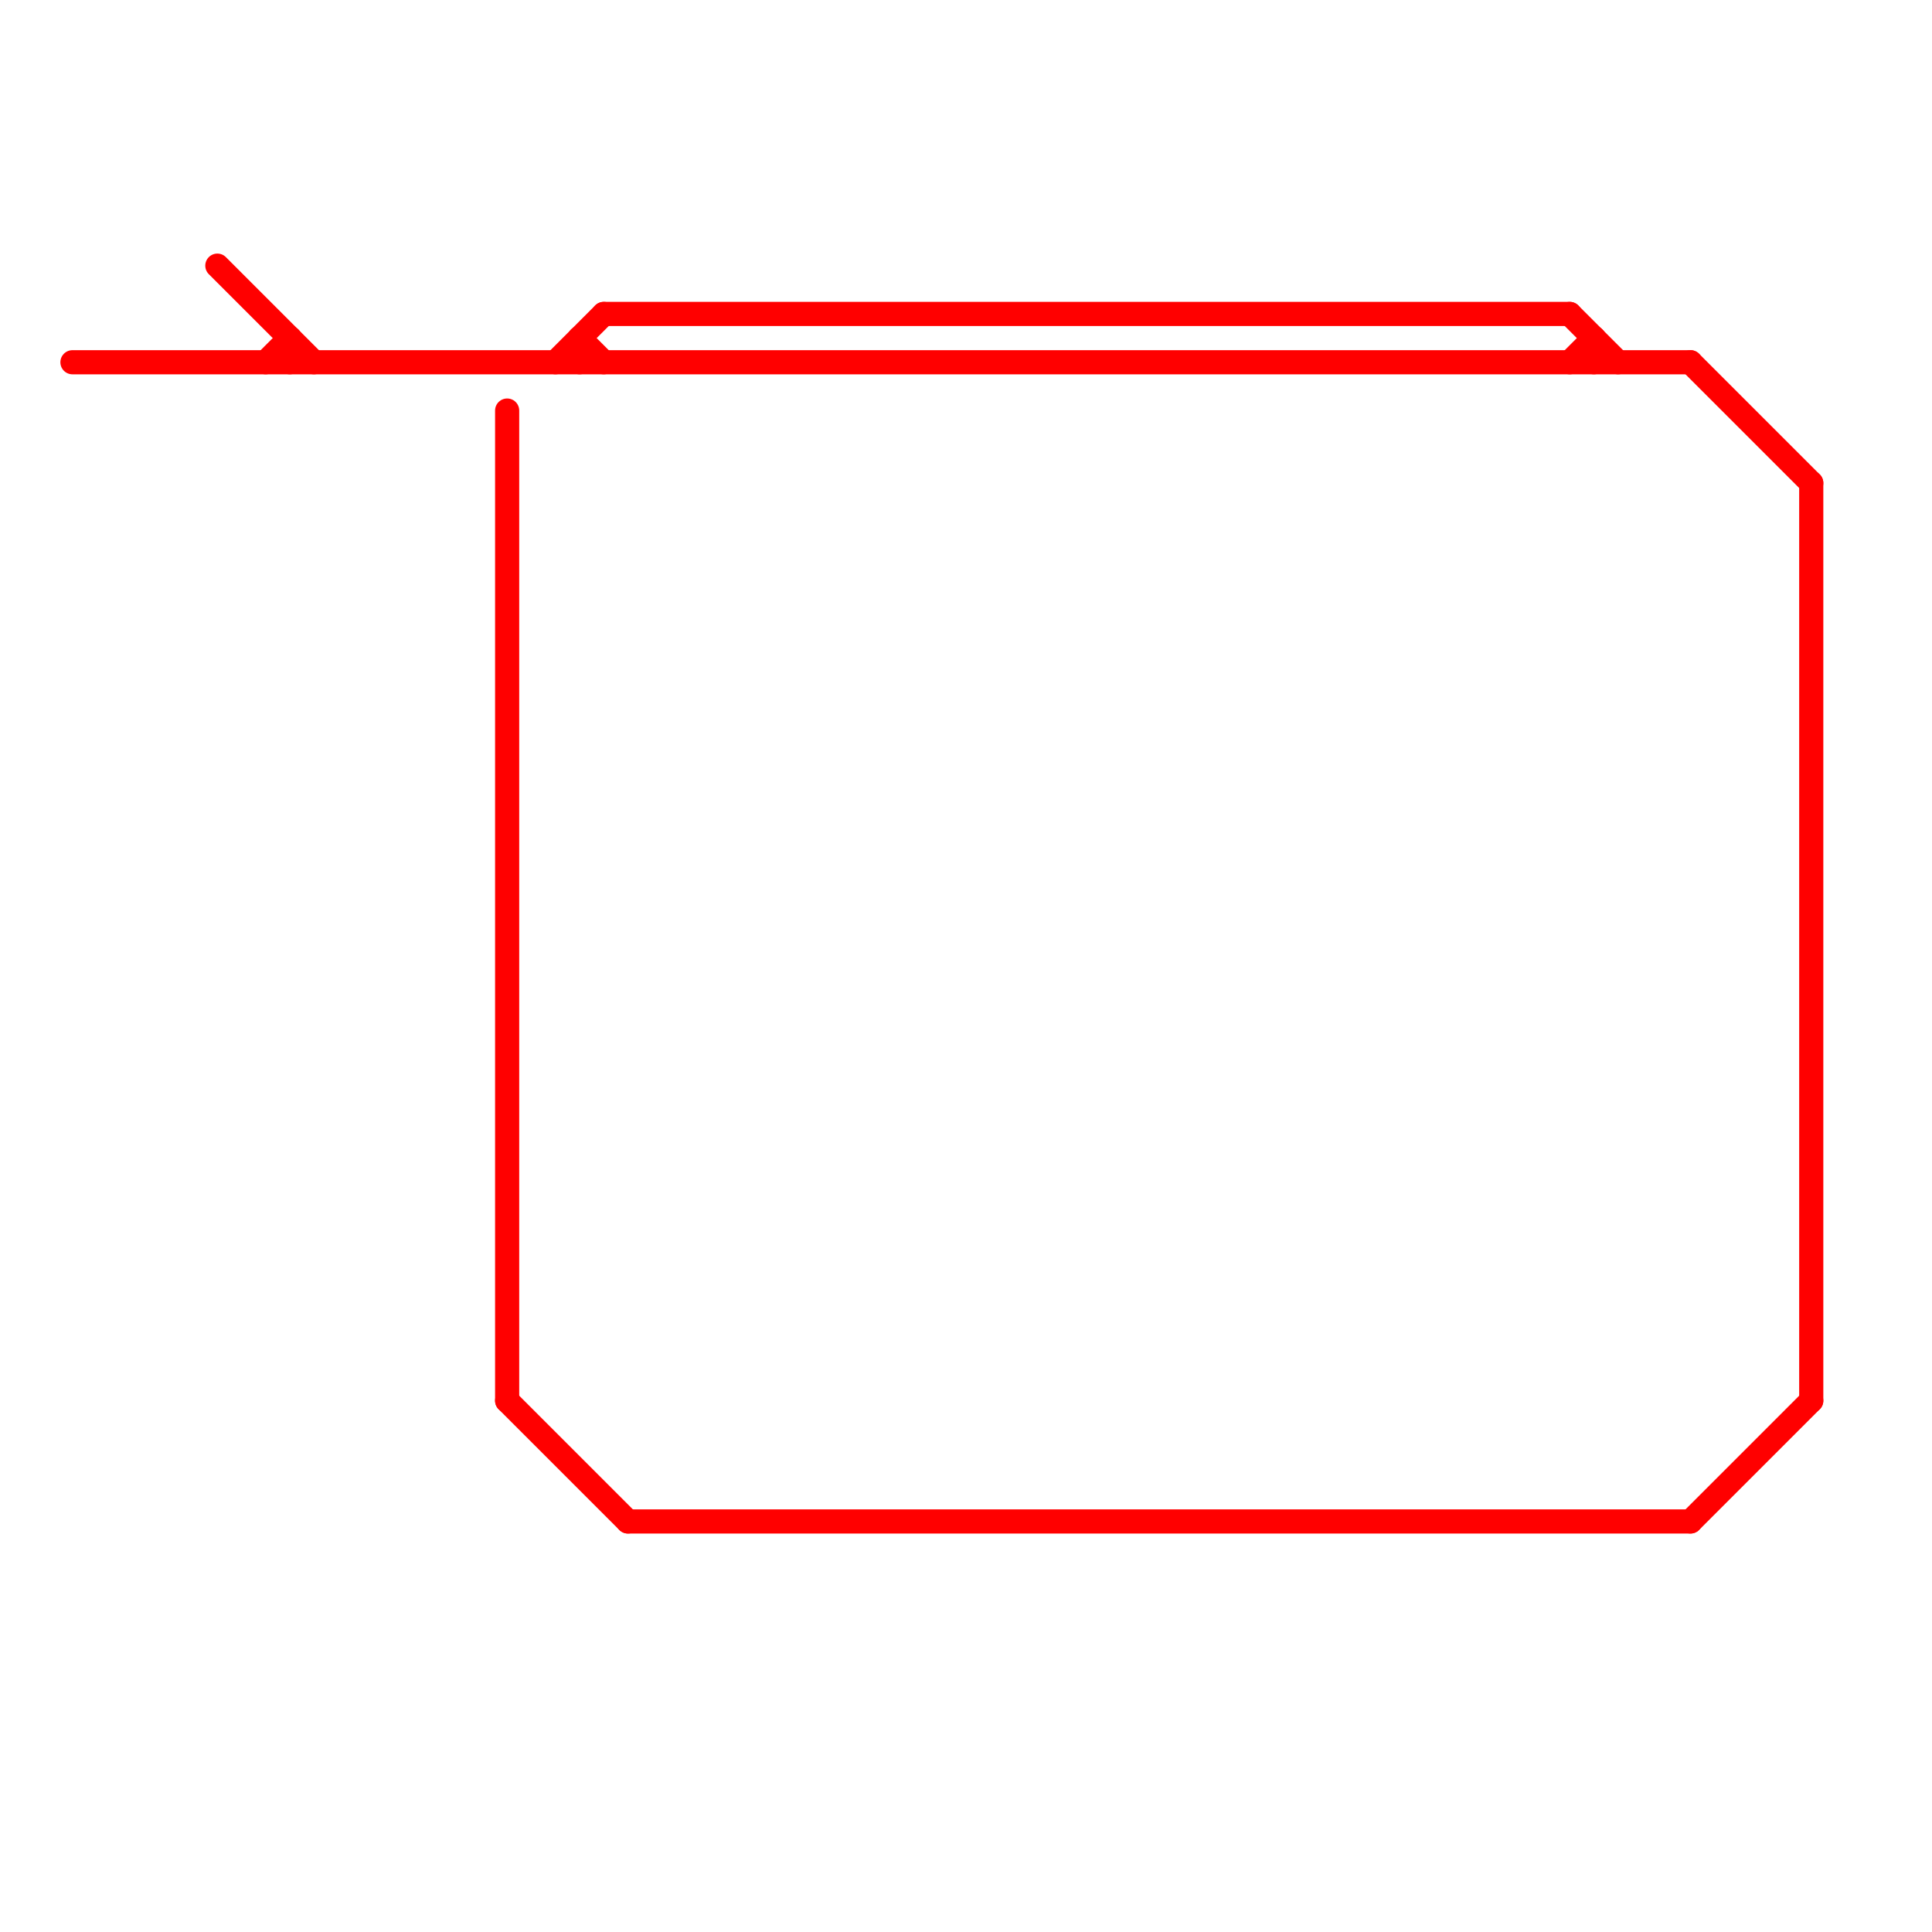 
<svg version="1.1" xmlns="http://www.w3.org/2000/svg" viewBox="0 0 80 80">
<style>text { font: 1px Helvetica; font-weight: 600; white-space: pre; dominant-baseline: central; } line { stroke-width: 1; fill: none; stroke-linecap: round; stroke-linejoin: round; } .c0 { stroke: #ff0000 }</style><defs><g id="wm-xf"><circle r="1.2" fill="#000"/><circle r="0.9" fill="#fff"/><circle r="0.6" fill="#000"/><circle r="0.3" fill="#fff"/></g><g id="wm"><circle r="0.6" fill="#000"/><circle r="0.3" fill="#fff"/></g></defs><line class="c0" x1="21" y1="58" x2="26" y2="63"/><line class="c0" x1="70" y1="63" x2="75" y2="58"/><line class="c0" x1="12" y1="14" x2="12" y2="15"/><line class="c0" x1="26" y1="63" x2="70" y2="63"/><line class="c0" x1="75" y1="20" x2="75" y2="58"/><line class="c0" x1="24" y1="14" x2="24" y2="15"/><line class="c0" x1="25" y1="13" x2="65" y2="13"/><line class="c0" x1="3" y1="15" x2="70" y2="15"/><line class="c0" x1="9" y1="11" x2="13" y2="15"/><line class="c0" x1="24" y1="14" x2="25" y2="15"/><line class="c0" x1="66" y1="14" x2="66" y2="15"/><line class="c0" x1="23" y1="15" x2="25" y2="13"/><line class="c0" x1="65" y1="15" x2="66" y2="14"/><line class="c0" x1="21" y1="17" x2="21" y2="58"/><line class="c0" x1="70" y1="15" x2="75" y2="20"/><line class="c0" x1="65" y1="13" x2="67" y2="15"/><line class="c0" x1="11" y1="15" x2="12" y2="14"/>
</svg>
